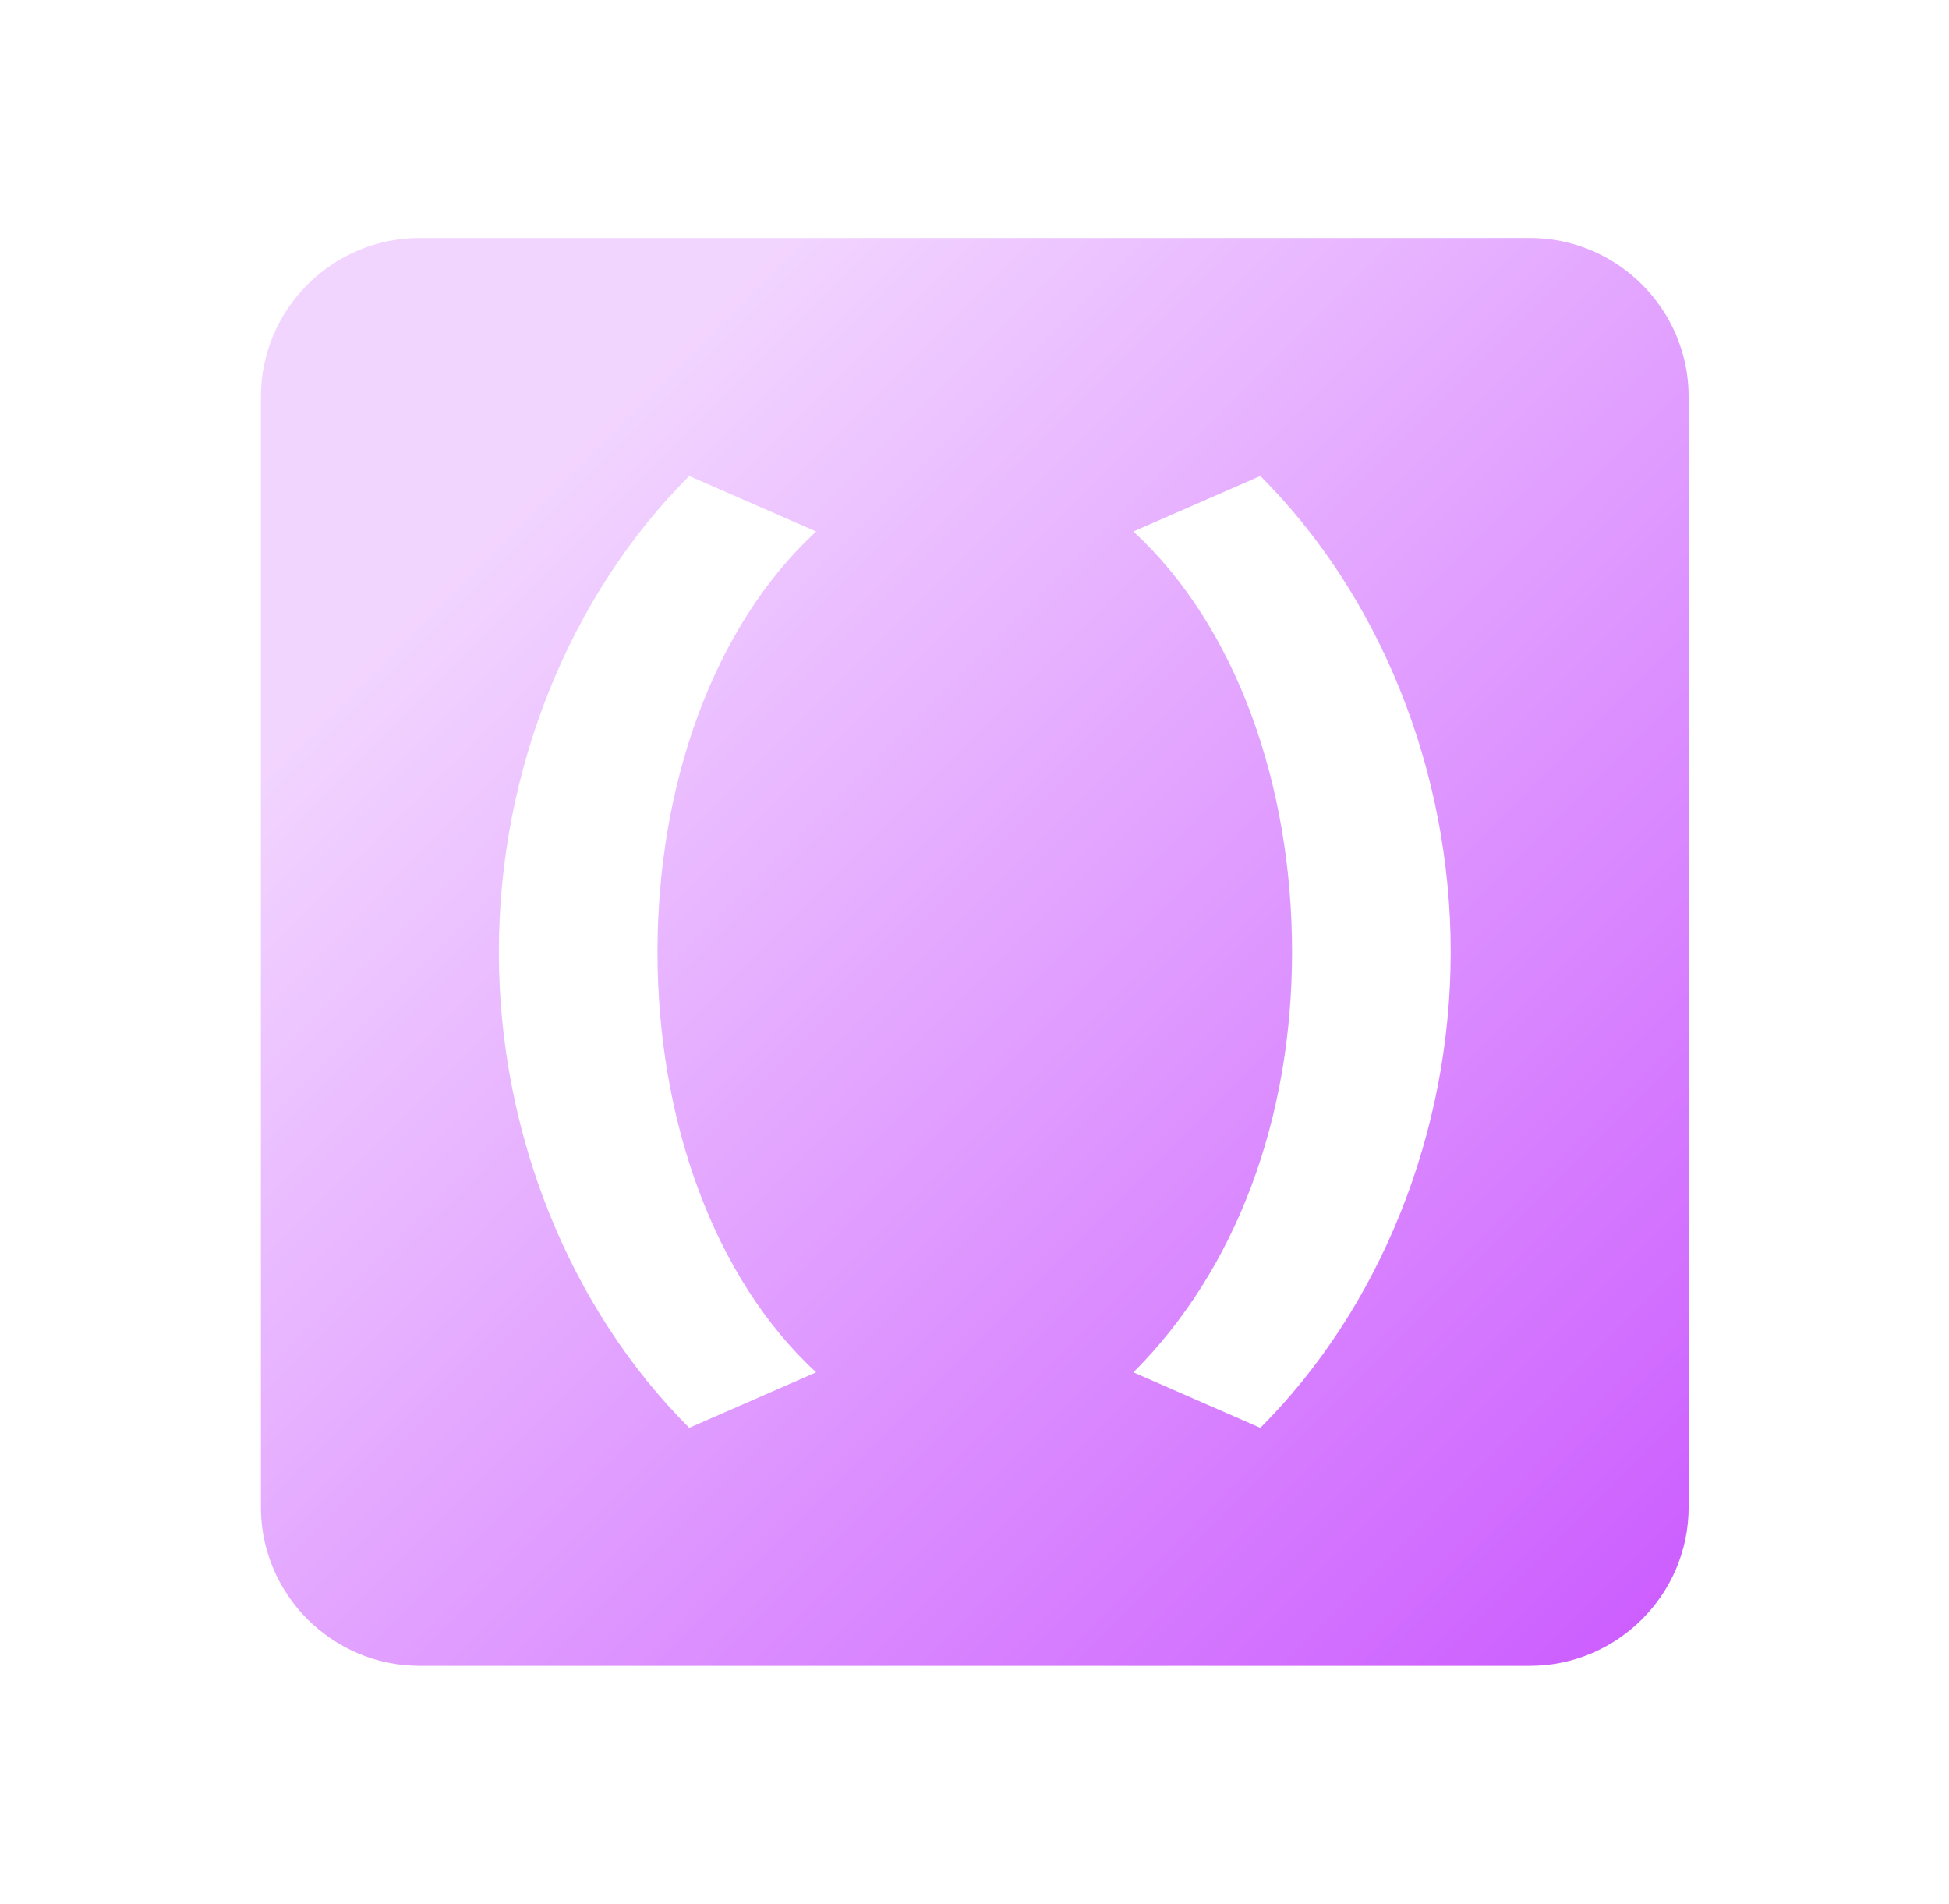 <svg xmlns="http://www.w3.org/2000/svg" width="43" height="42" viewBox="0 0 43 42" fill="none">
    <path d="M33.756 5.249H9.256C7.331 5.249 5.756 6.824 5.756 8.749V33.249C5.756 35.174 7.331 36.749 9.256 36.749H33.756C35.681 36.749 37.256 35.174 37.256 33.249V8.749C37.256 6.824 35.681 5.249 33.756 5.249ZM18.006 30.274L15.206 31.499C12.581 28.874 11.006 25.024 11.006 20.999C11.006 16.974 12.581 13.124 15.206 10.499L18.006 11.724C15.731 13.824 14.506 17.324 14.506 20.999C14.506 24.674 15.731 28.174 18.006 30.274ZM27.806 31.499L25.006 30.274C27.281 27.999 28.506 24.674 28.506 20.999C28.506 17.324 27.281 13.824 25.006 11.724L27.806 10.499C30.431 13.124 32.006 16.974 32.006 20.999C32.006 25.024 30.431 28.874 27.806 31.499Z" fill="url(#paint0_linear_6530_36361)"/>
    <defs>
        <linearGradient id="paint0_linear_6530_36361" x1="10.502" y1="11.097" x2="36.728" y2="37.279" gradientUnits="userSpaceOnUse">
            <stop offset="0.016" stop-color="#F2D5FF"/>
            <stop offset="1" stop-color="#CB5AFF"/>
        </linearGradient>
    </defs>
</svg>